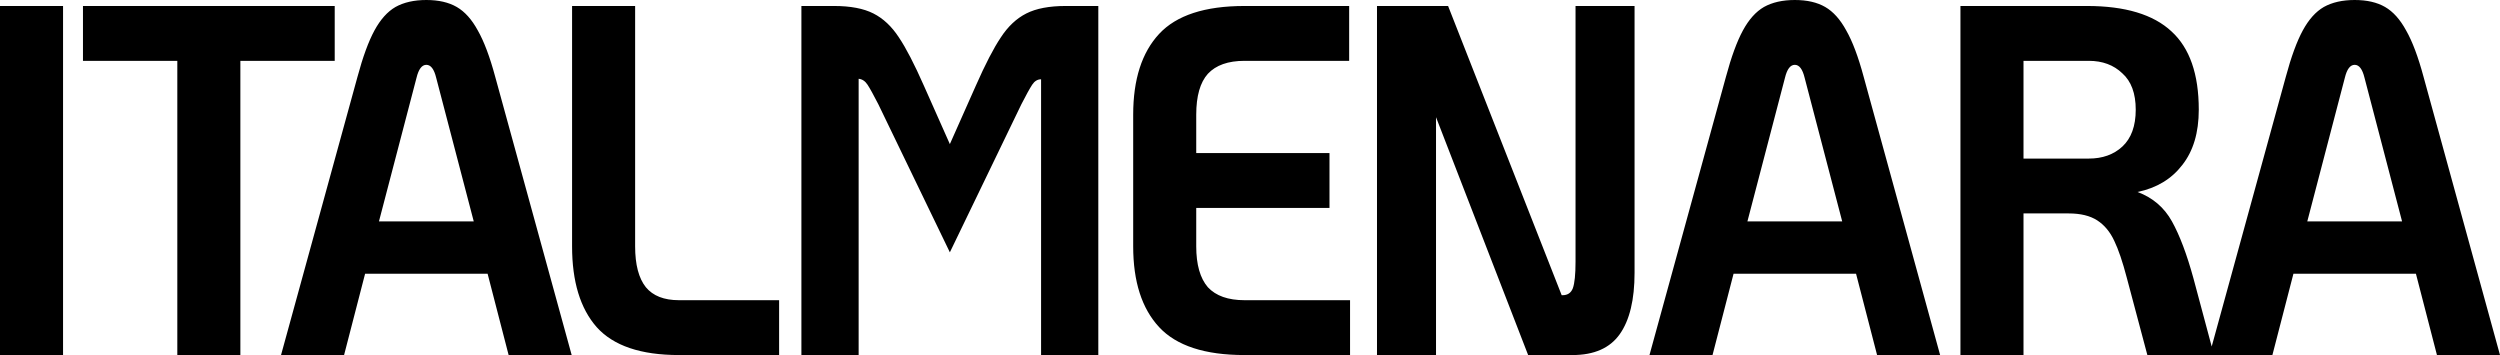 <svg width="1535" height="218" viewBox="0 0 1535 218" fill="none" xmlns="http://www.w3.org/2000/svg">
<path d="M0 3.674H38.712V218H0V3.674ZM108.873 37.354H50.943V3.674H205.516V37.354H147.585V218H108.873V37.354ZM299.394 168.093H224.166L211.262 218H172.55L219.499 47.152C222.794 34.904 226.271 25.413 229.932 18.677C233.593 11.941 237.894 7.144 242.836 4.287C247.961 1.429 254.276 0 261.78 0C269.285 0 275.508 1.429 280.45 4.287C285.392 7.144 289.693 11.941 293.354 18.677C297.198 25.413 300.767 34.904 304.061 47.152L351.01 218H312.298L299.394 168.093ZM290.883 135.944L267.82 47.764C266.539 42.457 264.526 39.803 261.78 39.803C259.035 39.803 257.021 42.457 255.74 47.764L232.678 135.944H290.883ZM416.875 218C393.447 218 376.607 212.285 366.357 200.854C356.291 189.423 351.257 172.89 351.257 151.253V3.674H389.969V151.253C389.969 162.479 392.166 170.848 396.558 176.36C400.951 181.667 407.724 184.32 416.875 184.32H478.375V218H416.875ZM492.062 3.674H512.104C522.171 3.674 530.225 5.205 536.265 8.267C542.305 11.329 547.521 16.227 551.914 22.963C556.307 29.495 561.432 39.395 567.289 52.663L583.213 88.486L599.138 52.663C604.995 39.395 610.12 29.495 614.513 22.963C618.905 16.227 624.122 11.329 630.162 8.267C636.202 5.205 644.256 3.674 654.323 3.674H674.365V218H639.222V48.683C637.026 48.683 635.196 49.805 633.731 52.051C632.267 54.296 630.071 58.276 627.142 63.992L583.213 154.927L539.285 63.992C536.356 58.276 534.16 54.296 532.696 52.051C531.231 49.805 529.401 48.581 527.205 48.376V218H492.062V3.674ZM764.139 218C739.796 218 722.316 212.285 711.7 200.854C701.084 189.423 695.776 172.89 695.776 151.253V70.421C695.776 48.785 701.084 32.251 711.7 20.82C722.316 9.39 739.796 3.674 764.139 3.674H828.385V37.354H764.139C754.073 37.354 746.568 40.008 741.626 45.315C736.867 50.622 734.488 58.991 734.488 70.421V93.997H816.305V127.677H734.488V151.253C734.488 162.479 736.867 170.848 741.626 176.36C746.568 181.667 754.073 184.32 764.139 184.32H828.934V218H764.139ZM1003.62 3.674V167.48C1003.62 184.014 1000.6 196.567 994.56 205.14C988.52 213.713 978.819 218 965.457 218H938.277L881.715 71.952V218H845.474V3.674H889.128L958.868 181.258H959.417C962.529 181.258 964.634 179.83 965.732 176.972C966.83 173.91 967.379 168.501 967.379 160.744V3.674H1003.62ZM1139.62 168.093H1064.4L1051.49 218H1012.78L1059.73 47.152C1063.02 34.904 1066.5 25.413 1070.16 18.677C1073.82 11.941 1078.12 7.144 1083.07 4.287C1088.19 1.429 1094.51 0 1102.01 0C1109.52 0 1115.74 1.429 1120.68 4.287C1125.62 7.144 1129.92 11.941 1133.58 18.677C1137.43 25.413 1141 34.904 1144.29 47.152L1191.24 218H1152.53L1139.62 168.093ZM1131.11 135.944L1108.05 47.764C1106.77 42.457 1104.76 39.803 1102.01 39.803C1099.27 39.803 1097.25 42.457 1095.97 47.764L1072.91 135.944H1131.11ZM1359.39 218H1318.48L1305.85 170.542C1303.29 160.744 1300.72 153.192 1298.16 147.885C1295.6 142.374 1292.12 138.189 1287.73 135.331C1283.34 132.474 1277.48 131.045 1270.16 131.045H1242.43V218H1203.71V3.674H1281.41C1304.84 3.674 1322.14 8.879 1333.3 19.289C1344.47 29.495 1350.05 45.519 1350.05 67.36C1350.05 81.444 1346.67 92.772 1339.89 101.346C1333.3 109.919 1324.15 115.43 1312.44 117.879C1321.77 121.349 1328.82 127.371 1333.58 135.944C1338.34 144.517 1342.73 156.152 1346.76 170.848L1359.39 218ZM1282.51 97.365C1290.93 97.365 1297.8 94.916 1303.1 90.017C1308.59 84.914 1311.34 77.361 1311.34 67.36C1311.34 57.358 1308.59 49.907 1303.1 45.008C1297.8 39.905 1290.93 37.354 1282.51 37.354H1242.43V97.365H1282.51ZM1483.38 168.093H1408.16L1395.25 218H1356.54L1403.49 47.152C1406.78 34.904 1410.26 25.413 1413.92 18.677C1417.58 11.941 1421.88 7.144 1426.83 4.287C1431.95 1.429 1438.27 0 1445.77 0C1453.27 0 1459.5 1.429 1464.44 4.287C1469.38 7.144 1473.68 11.941 1477.34 18.677C1481.19 25.413 1484.76 34.904 1488.05 47.152L1535 218H1496.29L1483.38 168.093ZM1474.87 135.944L1451.81 47.764C1450.53 42.457 1448.52 39.803 1445.77 39.803C1443.02 39.803 1441.01 42.457 1439.73 47.764L1416.67 135.944H1474.87Z" fill="black"/>
</svg>

